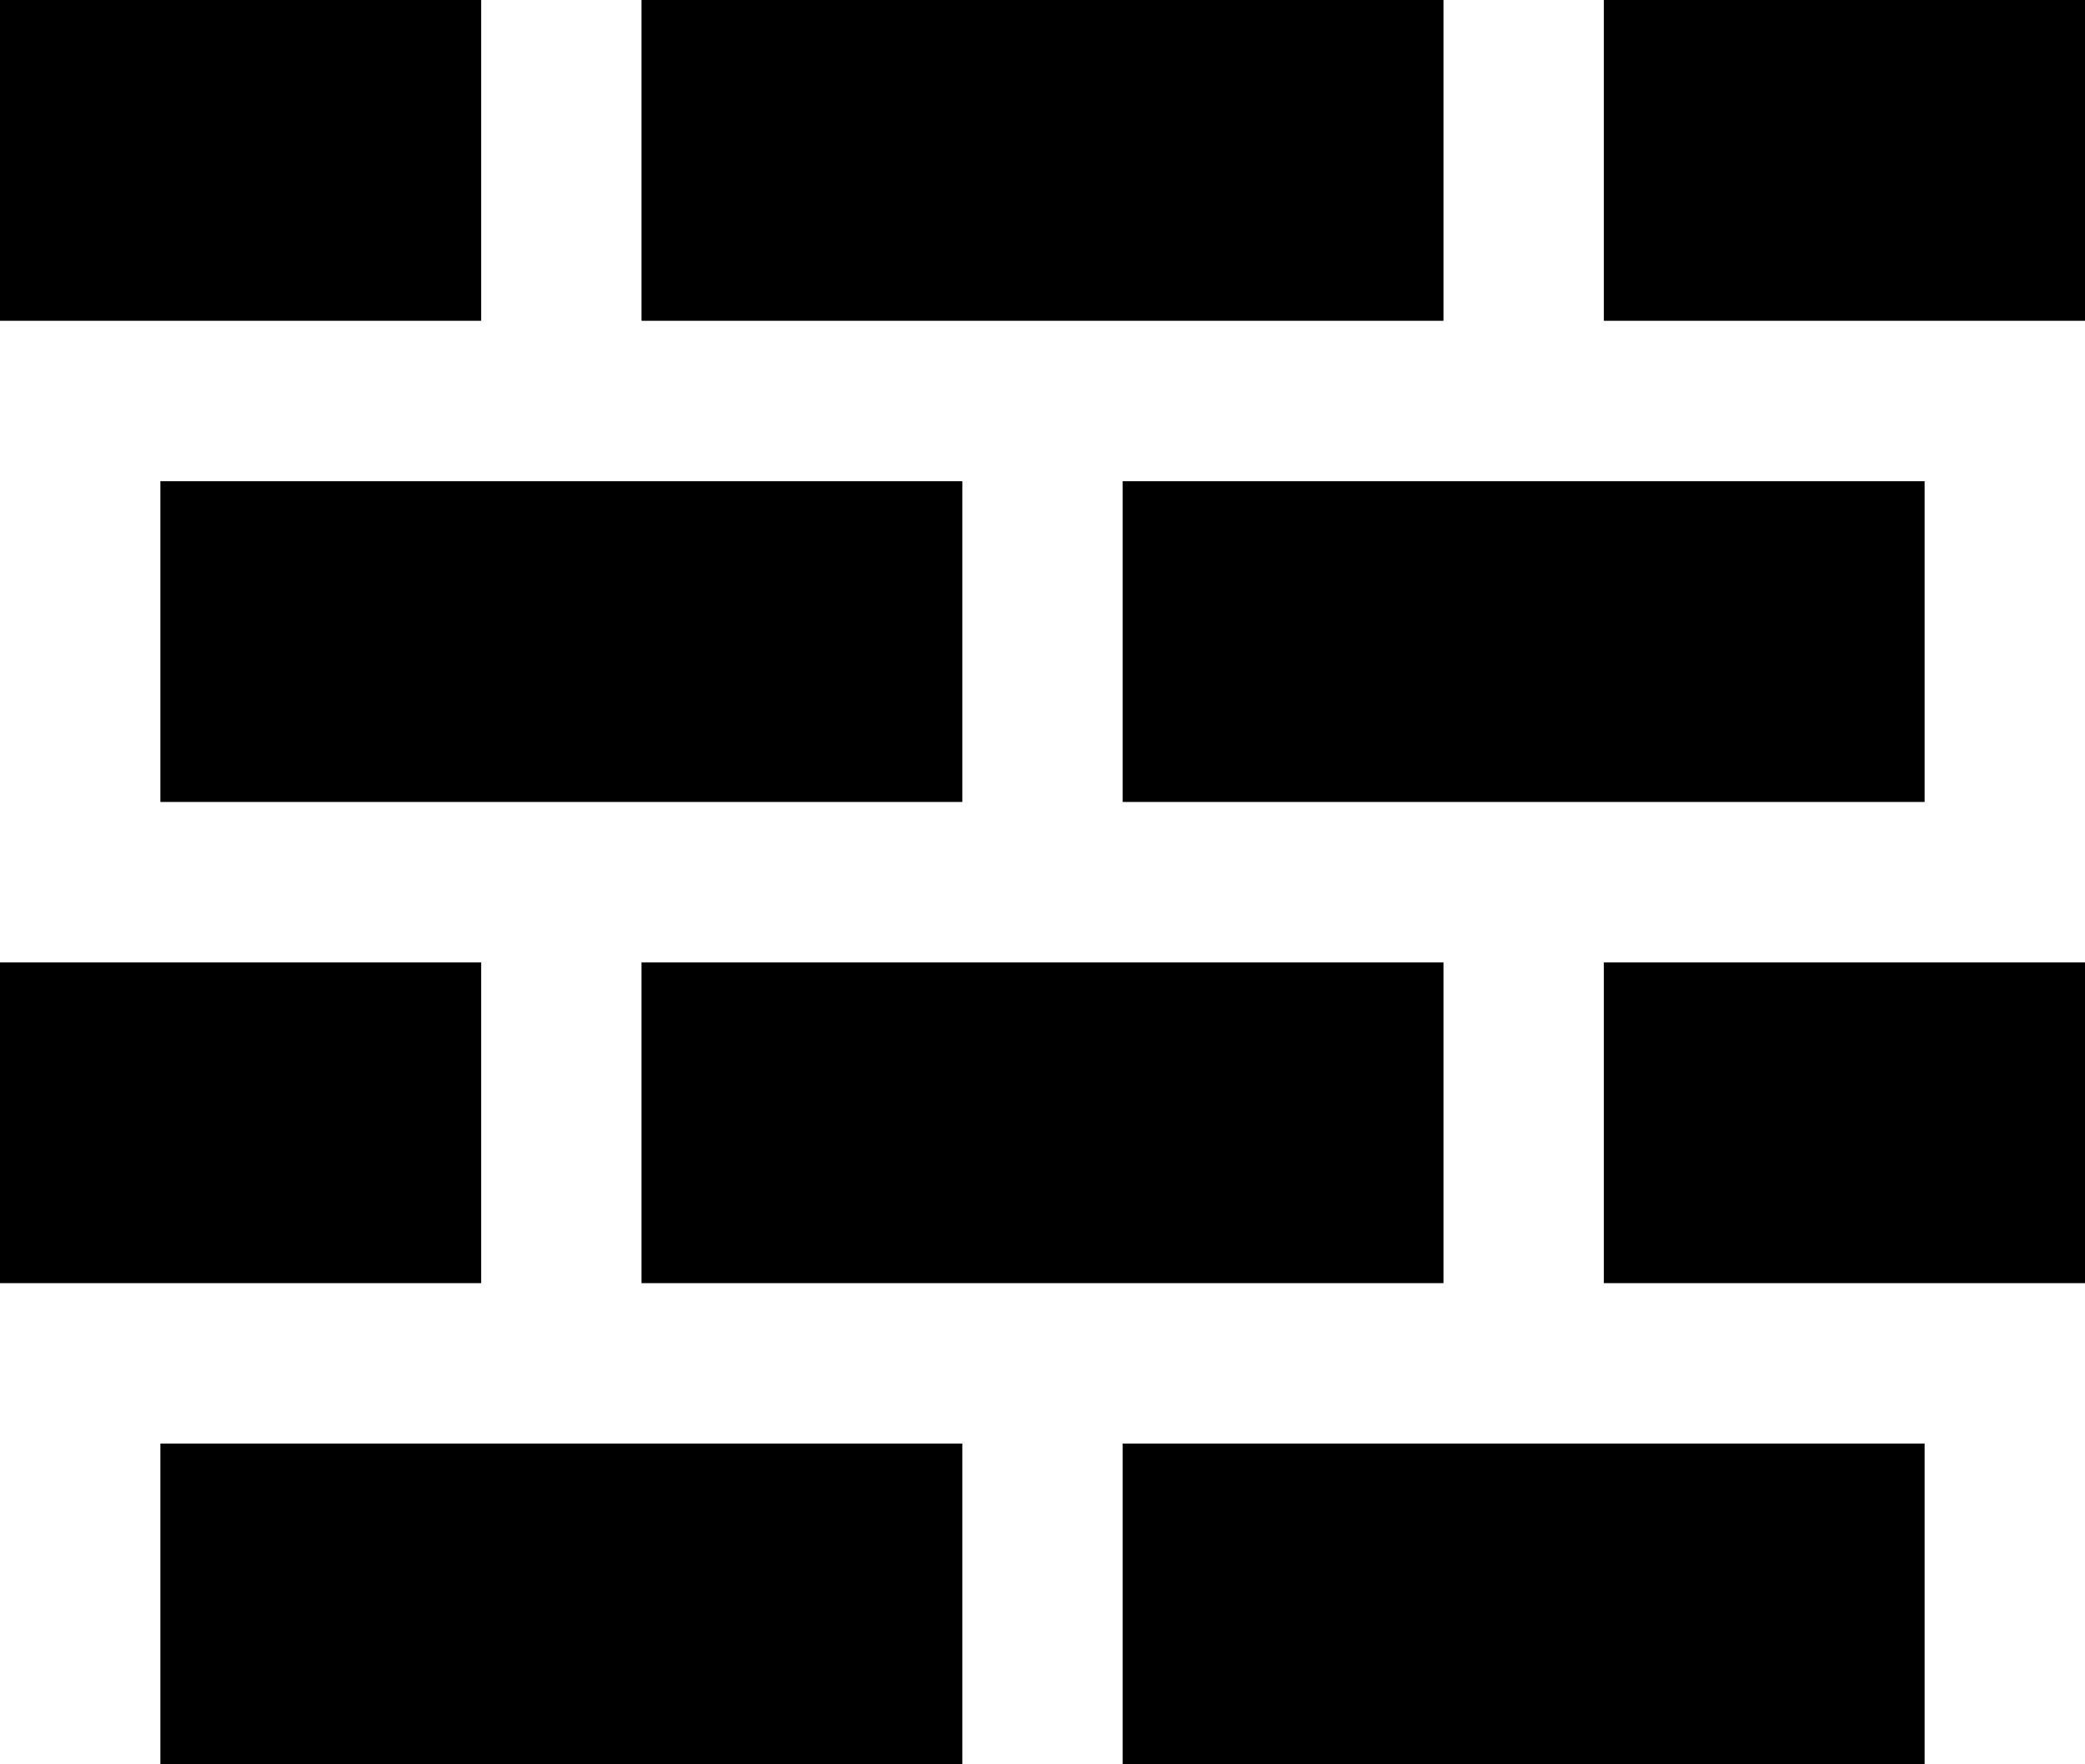 <?xml version="1.0" encoding="UTF-8"?> <svg xmlns="http://www.w3.org/2000/svg" width="26" height="22" viewBox="0 0 26 22"><g id="Group_2" data-name="Group 2" transform="translate(-1731 -601)"><rect id="Rectangle_40" data-name="Rectangle 40" width="10" height="4" transform="translate(1739 601)"></rect><rect id="Rectangle_47" data-name="Rectangle 47" width="10" height="4" transform="translate(1739 613)"></rect><rect id="Rectangle_45" data-name="Rectangle 45" width="10" height="4" transform="translate(1733 607)"></rect><rect id="Rectangle_51" data-name="Rectangle 51" width="10" height="4" transform="translate(1733 619)"></rect><rect id="Rectangle_46" data-name="Rectangle 46" width="10" height="4" transform="translate(1745 607)"></rect><rect id="Rectangle_50" data-name="Rectangle 50" width="10" height="4" transform="translate(1745 619)"></rect><rect id="Rectangle_41" data-name="Rectangle 41" width="6" height="4" transform="translate(1751 601)"></rect><rect id="Rectangle_49" data-name="Rectangle 49" width="6" height="4" transform="translate(1751 613)"></rect><rect id="Rectangle_44" data-name="Rectangle 44" width="6" height="4" transform="translate(1731 601)"></rect><rect id="Rectangle_48" data-name="Rectangle 48" width="6" height="4" transform="translate(1731 613)"></rect></g></svg> 